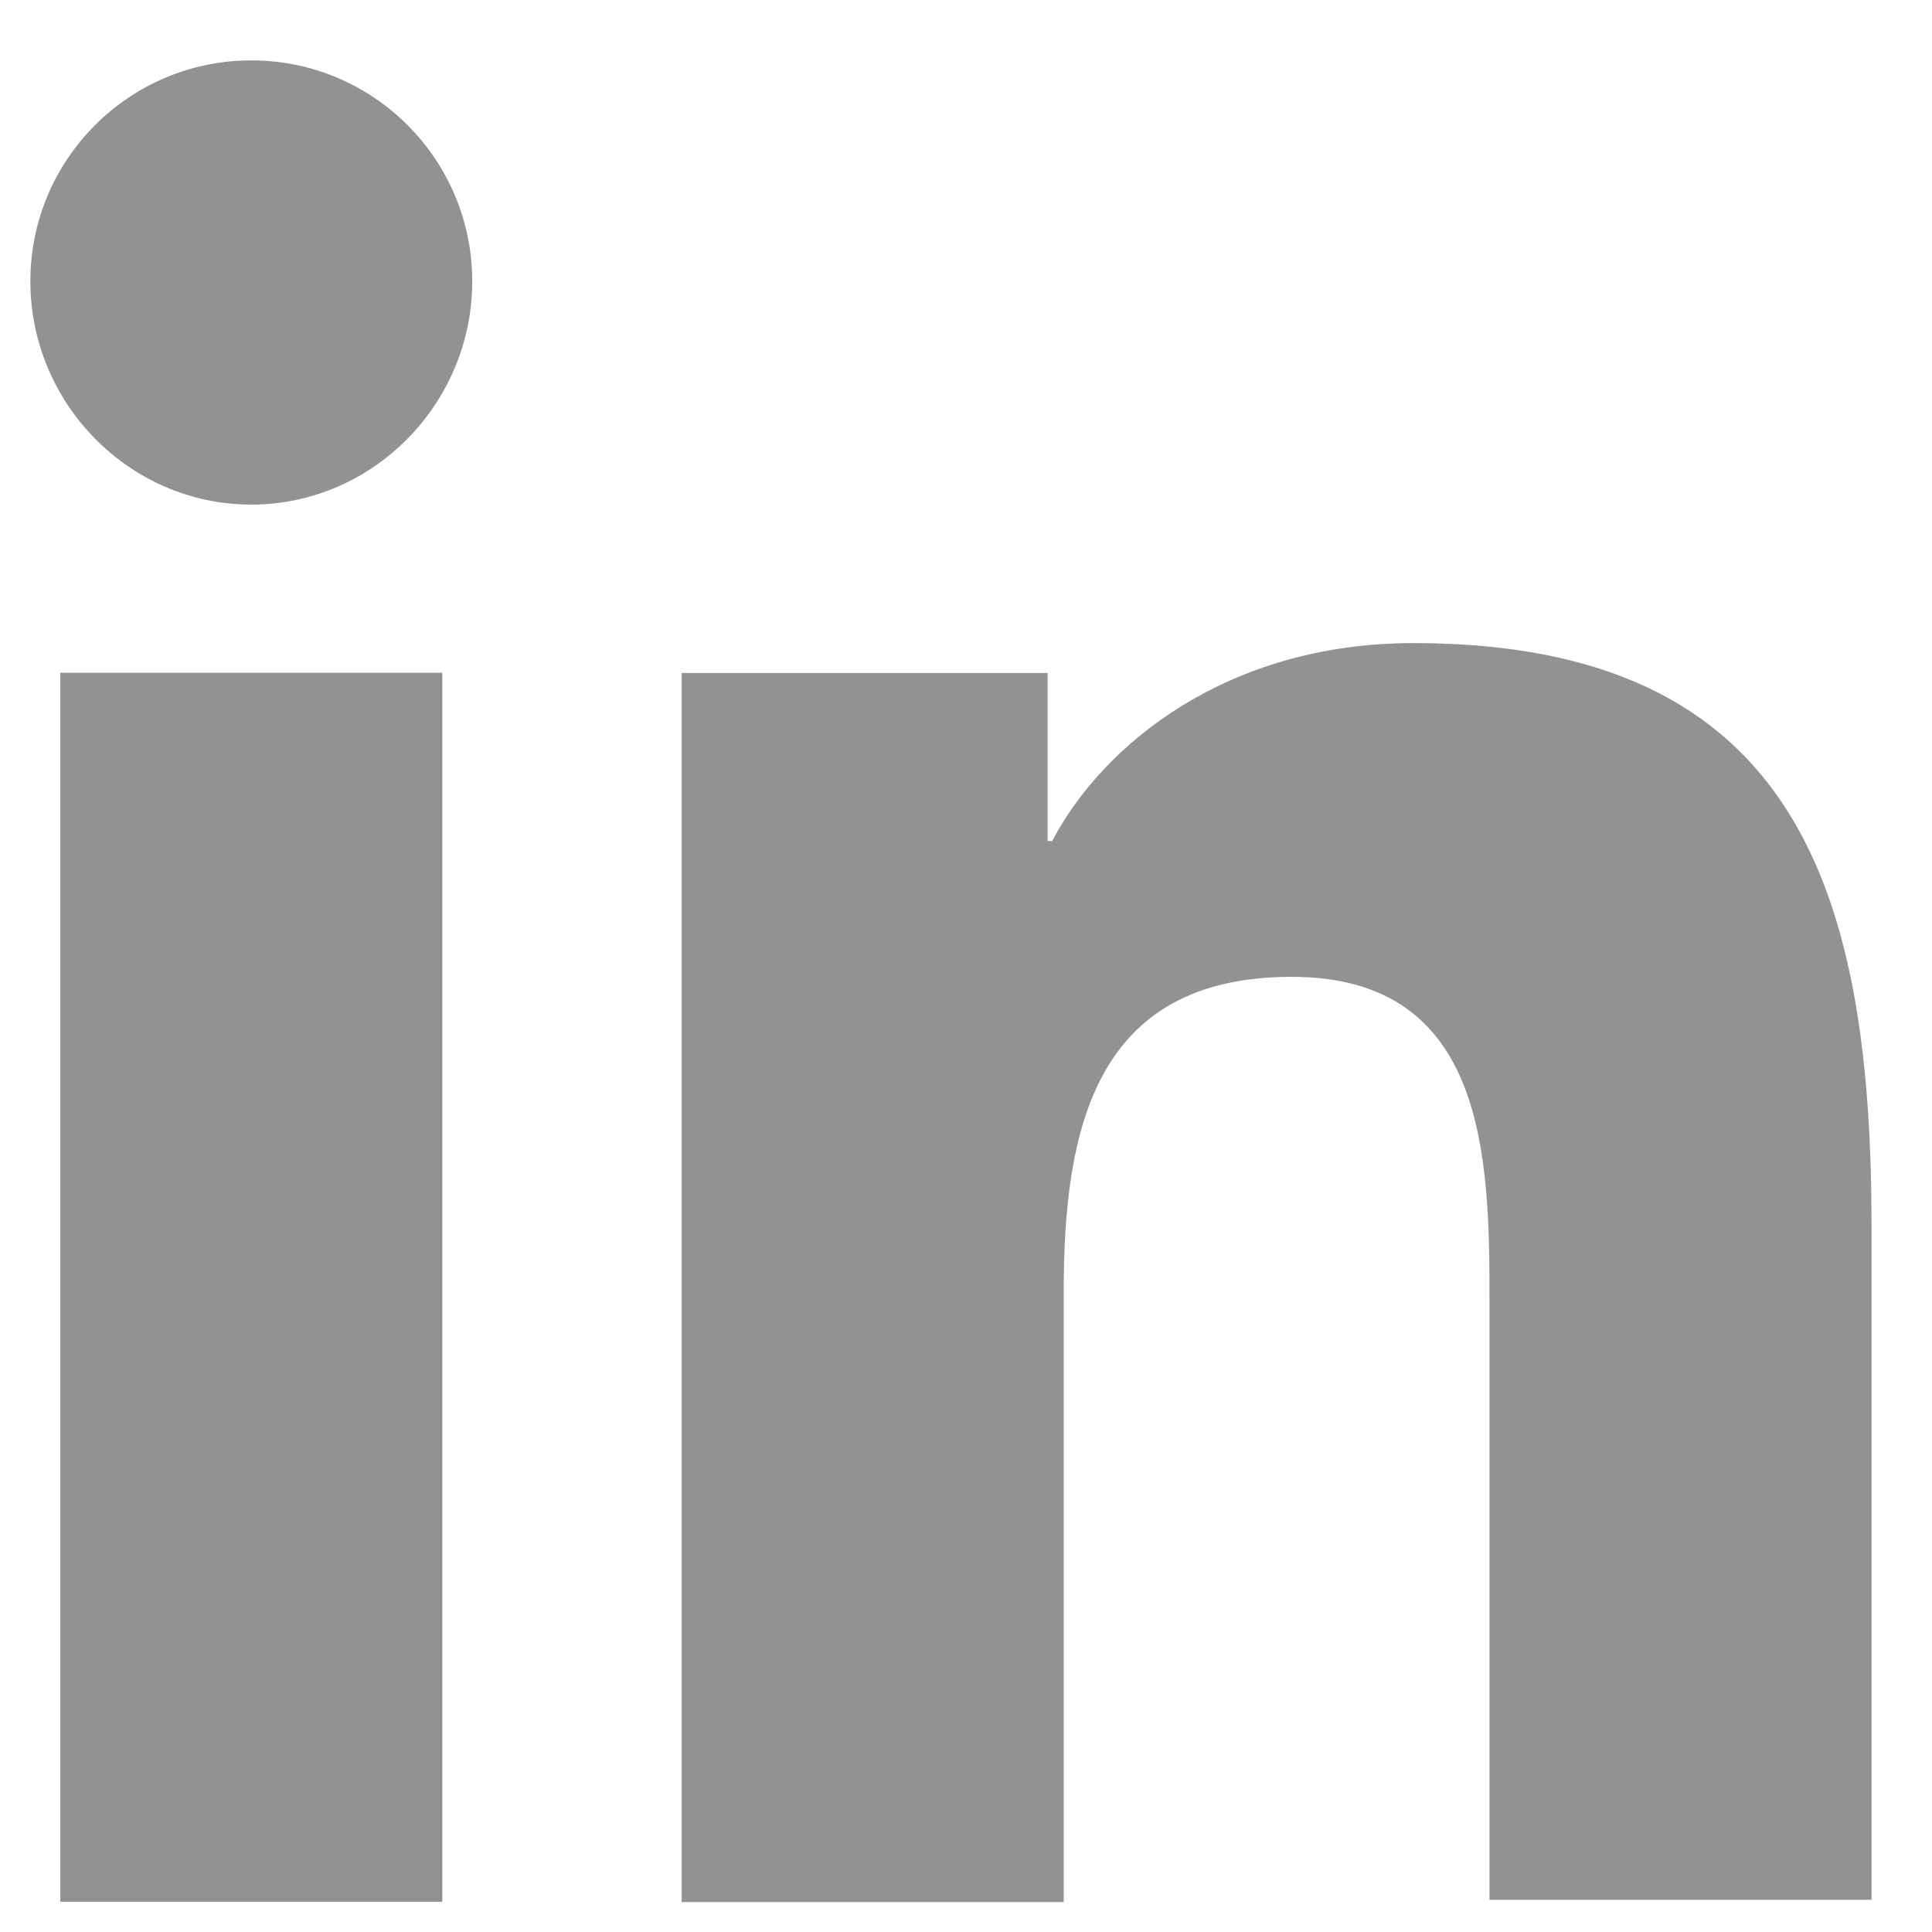 <svg width="28" height="28" viewBox="0 0 28 28" fill="none" xmlns="http://www.w3.org/2000/svg">
<g clip-path="url(#clip0_0_27675)">
<path d="M27.124 27.566V17.793C27.124 12.989 26.09 9.32 20.486 9.32C17.785 9.32 15.983 10.788 15.249 12.189H15.183V9.754H9.879V27.566H15.416V18.727C15.416 16.392 15.85 14.157 18.719 14.157C21.554 14.157 21.587 16.792 21.587 18.86V27.533H27.124V27.566Z" fill="#929292"/>
<path d="M0.873 9.75H6.41V27.562H0.873V9.75Z" fill="#929292"/>
<path d="M3.642 0.875C1.874 0.875 0.44 2.309 0.44 4.077C0.44 5.845 1.874 7.313 3.642 7.313C5.41 7.313 6.844 5.845 6.844 4.077C6.844 2.309 5.41 0.875 3.642 0.875Z" fill="#929292"/>
</g>
<defs>
<clipPath id="clip0_0_27675">
<rect width="28" height="28" fill="white"/>
</clipPath>
</defs>
</svg>
